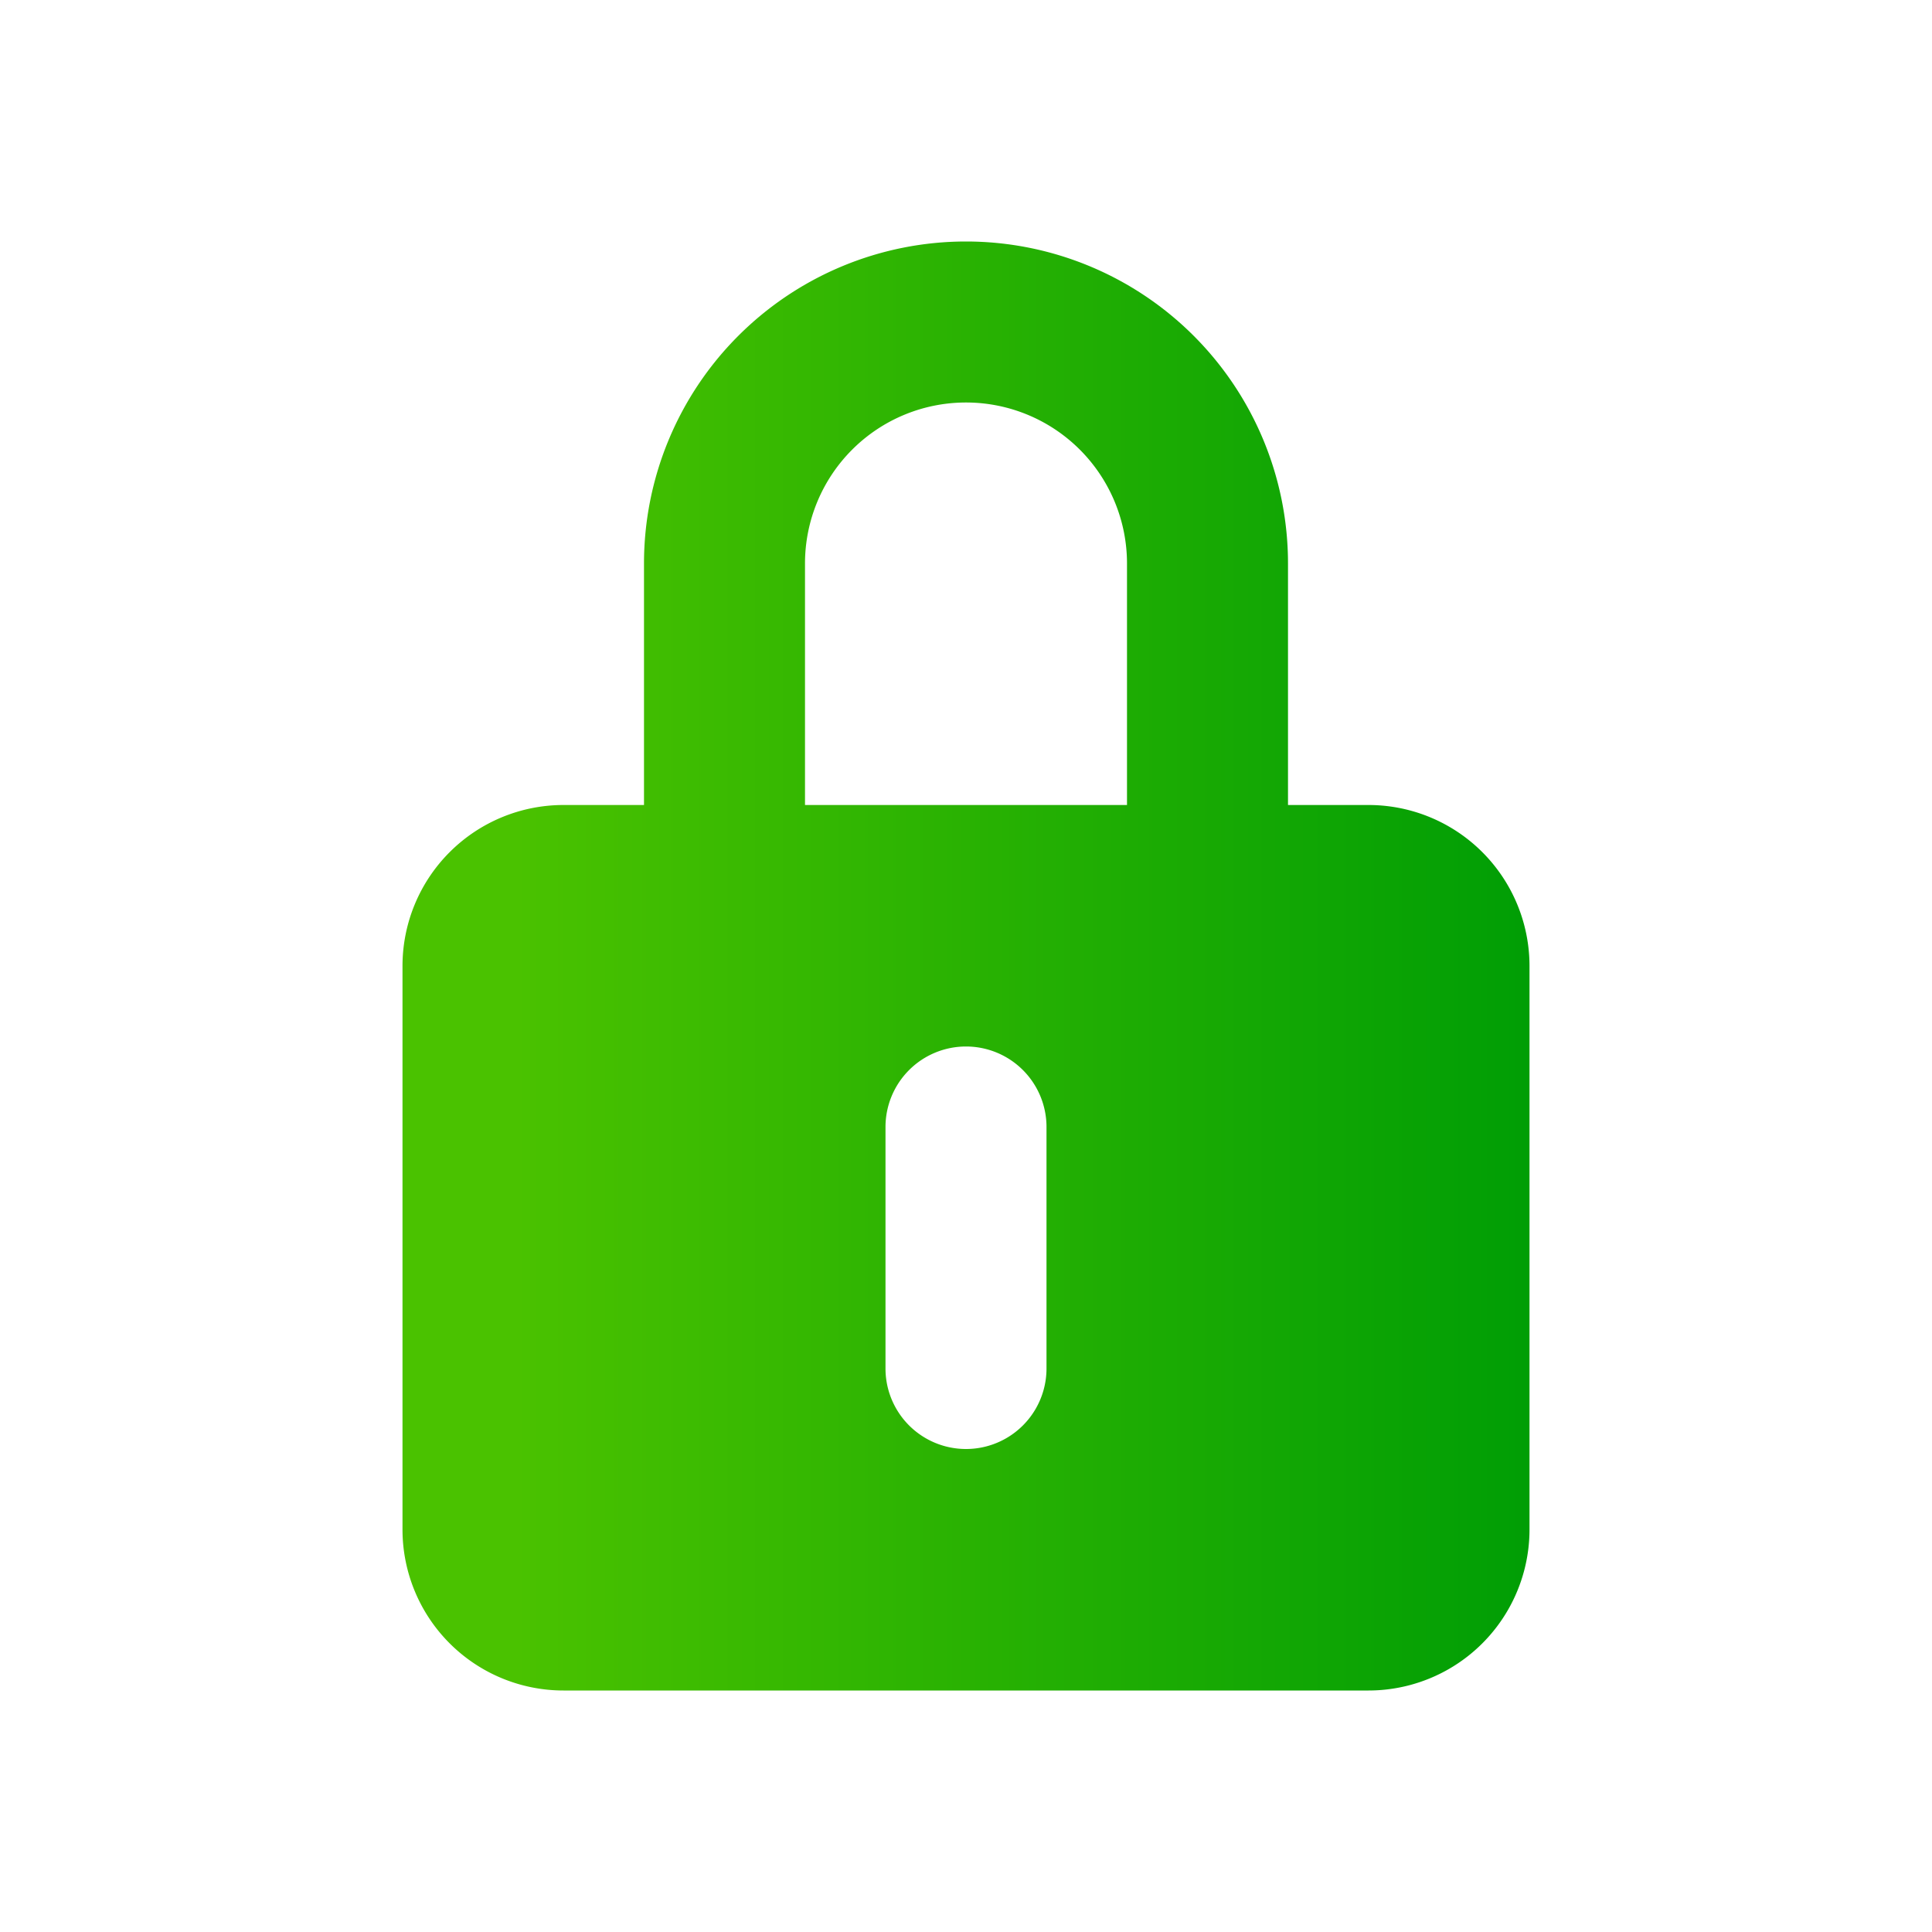 <svg aria-hidden="true" xmlns="http://www.w3.org/2000/svg" width="24" height="24" fill="url(#linear-gradient)" viewBox="0 0 24 24">
  <defs>
    <linearGradient id="linear-gradient" x1="0%" y1="0%" x2="100%" y2="0%">
      <stop offset="0.1" stop-color="#4ac200ff"></stop>
      <stop offset="1" stop-color="#009e05ff"></stop>
    </linearGradient>
  </defs>
  <path fill-rule="evenodd" d="M8 10V7a4 4 0 1 1 8 0v3h1a2 2 0 0 1 2 2v7a2 2 0 0 1-2 2H7a2 2 0 0 1-2-2v-7a2 2 0 0 1 2-2h1Zm2-3a2 2 0 1 1 4 0v3h-4V7Zm2 6a1 1 0 0 1 1 1v3a1 1 0 1 1-2 0v-3a1 1 0 0 1 1-1Z" clip-rule="evenodd"/>
</svg>